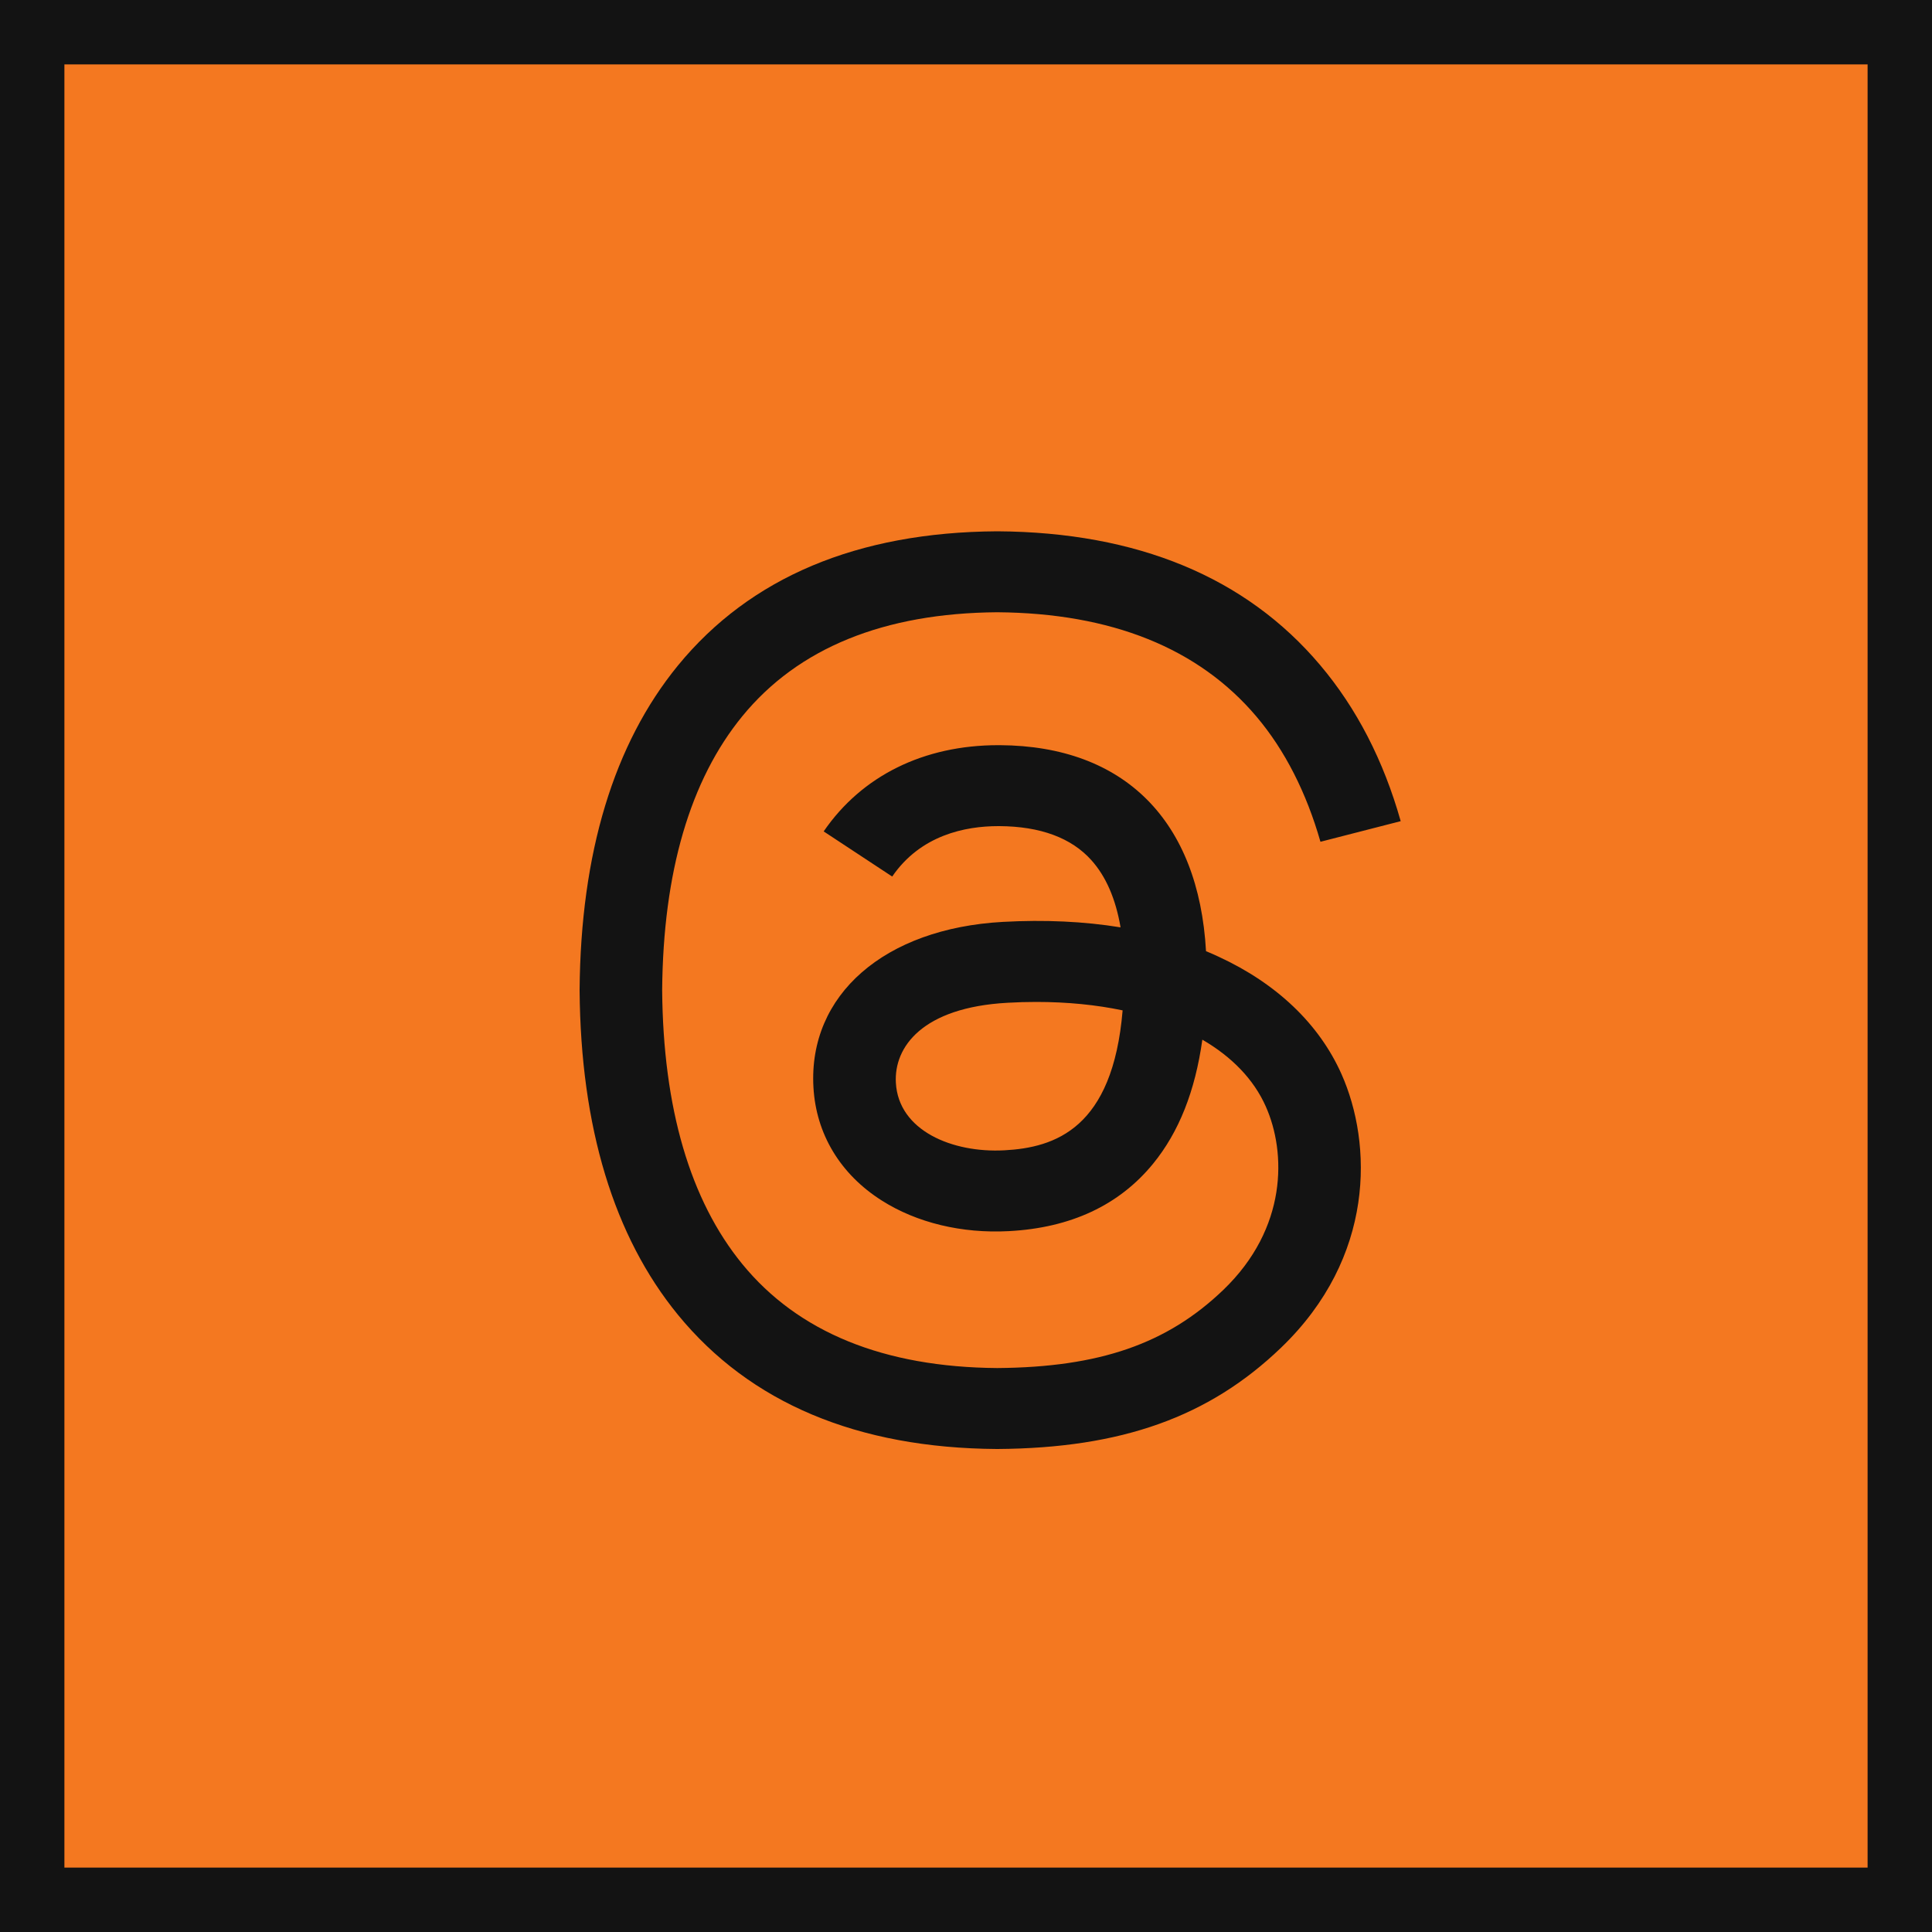 <?xml version="1.0" encoding="UTF-8"?>
<svg width="30px" height="30px" viewBox="0 0 30 30" version="1.1" xmlns="http://www.w3.org/2000/svg" xmlns:xlink="http://www.w3.org/1999/xlink">
    <title>social/threadsnew</title>
    <g id="Page-1" stroke="none" stroke-width="1" fill="none" fill-rule="evenodd">
        <g id="Asset-Board" transform="translate(-91, -331)">
            <g id="social/threadsnew" transform="translate(91, 331)">
                <g id="icon-/-google" fill="#F47820" stroke="#131313">
                    <rect id="Rectangle" x="0.5" y="0.5" width="29" height="29"></rect>
                </g>
                <g id="Threads_(app)_logo" transform="translate(9, 8.25)" fill="#131313" fill-rule="nonzero">
                    <path d="M9.921,6.605 C9.858,6.575 9.793,6.547 9.727,6.52 C9.613,4.493 8.461,3.333 6.527,3.321 C6.518,3.321 6.51,3.321 6.501,3.321 C5.344,3.321 4.382,3.796 3.79,4.66 L4.854,5.361 C5.296,4.716 5.99,4.578 6.501,4.578 C6.507,4.578 6.513,4.578 6.519,4.578 C7.156,4.582 7.636,4.76 7.947,5.107 C8.174,5.36 8.325,5.709 8.4,6.15 C7.835,6.058 7.225,6.029 6.572,6.065 C4.733,6.167 3.551,7.198 3.631,8.631 C3.671,9.358 4.048,9.983 4.691,10.391 C5.235,10.737 5.936,10.906 6.664,10.867 C7.625,10.817 8.38,10.464 8.906,9.819 C9.306,9.329 9.558,8.694 9.67,7.894 C10.128,8.16 10.468,8.51 10.655,8.931 C10.974,9.646 10.993,10.821 9.996,11.779 C9.122,12.618 8.072,12.981 6.485,12.993 C4.724,12.98 3.393,12.437 2.527,11.379 C1.716,10.388 1.297,8.957 1.282,7.125 C1.297,5.293 1.716,3.862 2.527,2.871 C3.393,1.813 4.724,1.27 6.485,1.257 C8.258,1.27 9.613,1.815 10.512,2.879 C10.952,3.4 11.285,4.056 11.504,4.821 L12.75,4.501 C12.484,3.56 12.067,2.749 11.498,2.076 C10.346,0.713 8.66,0.014 6.489,0 L6.48,0 C4.313,0.014 2.647,0.716 1.527,2.084 C0.531,3.302 0.017,4.996 0,7.12 L0,7.125 L0,7.13 C0.017,9.254 0.531,10.948 1.527,12.166 C2.647,13.534 4.313,14.236 6.48,14.25 L6.489,14.25 C8.416,14.237 9.774,13.752 10.892,12.677 C12.356,11.271 12.312,9.509 11.83,8.427 C11.484,7.651 10.824,7.021 9.921,6.605 Z M6.595,9.612 C5.789,9.655 4.952,9.308 4.911,8.563 C4.88,8.01 5.319,7.394 6.644,7.321 C6.796,7.312 6.945,7.308 7.091,7.308 C7.572,7.308 8.023,7.353 8.432,7.439 C8.279,9.273 7.384,9.57 6.595,9.612 Z" id="Shape"></path>
                </g>
            </g>
        </g>
    </g>
</svg>